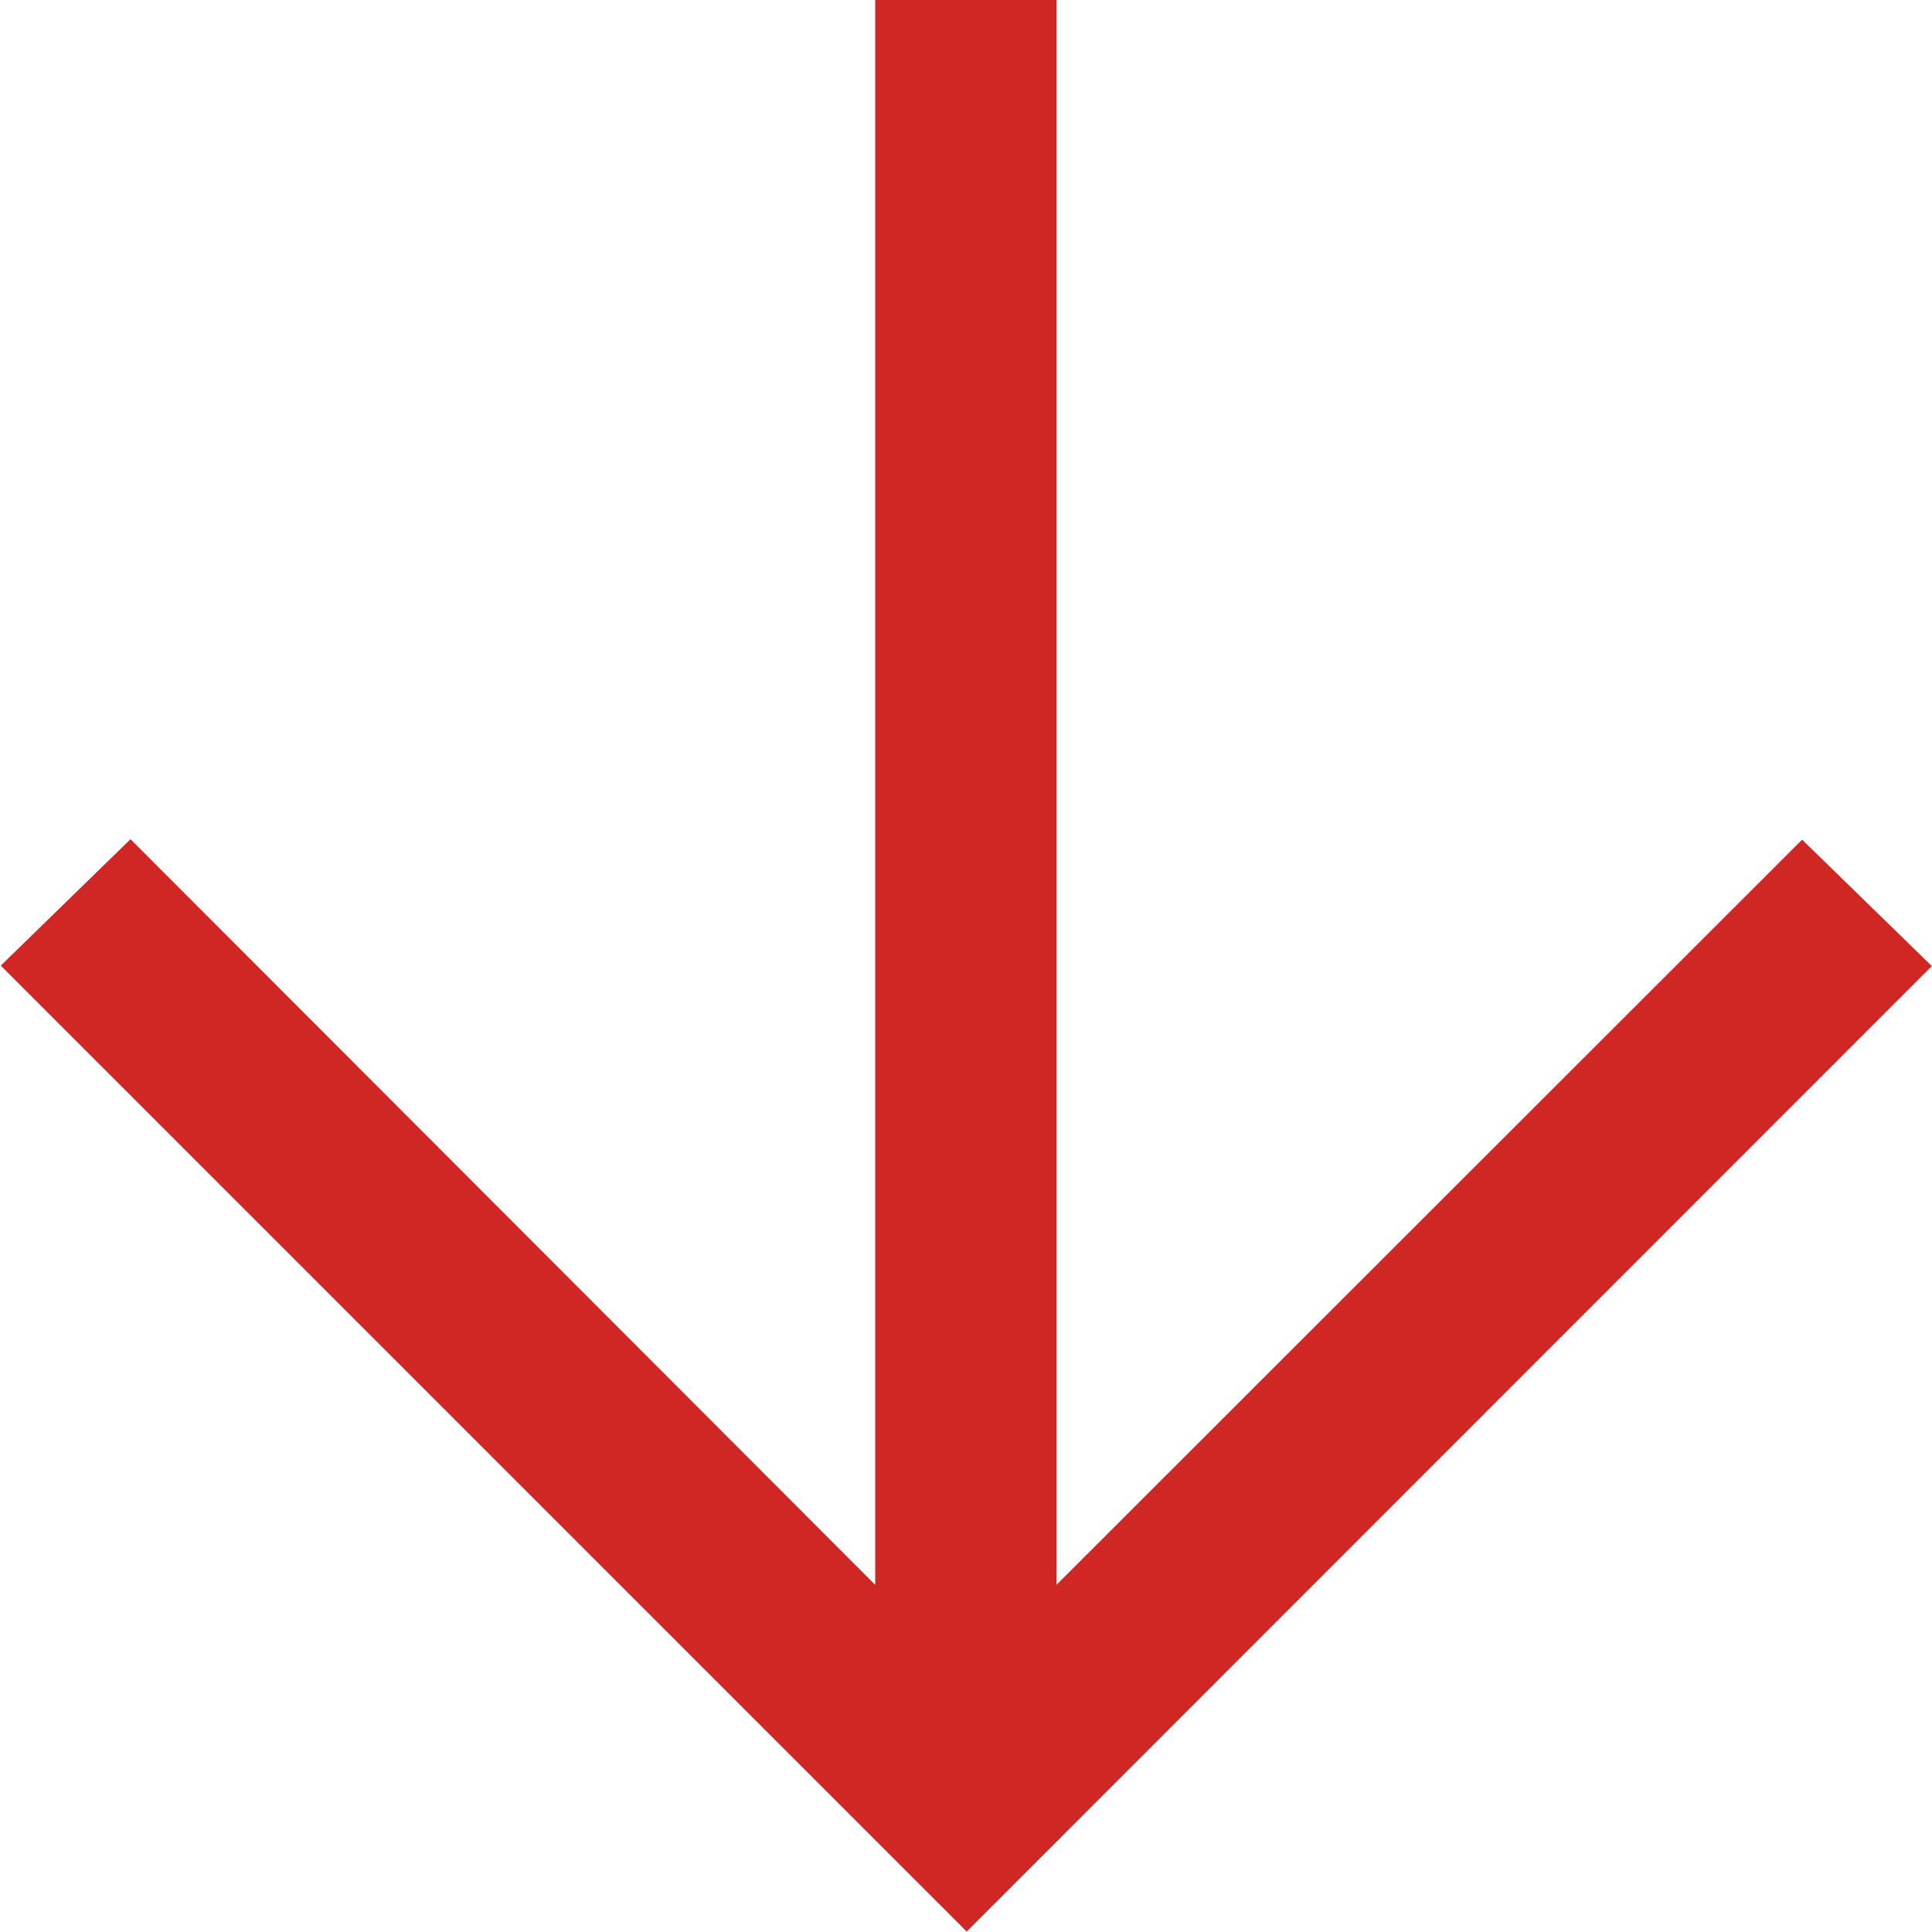 <svg xmlns="http://www.w3.org/2000/svg" width="12.227" height="12.227" viewBox="0 0 12.227 12.227">
  <path id="Path_17" data-name="Path 17" d="M6.114,0l-.8.821L10.03,5.54H0V6.687H10.03L5.311,11.4l.8.821,6.113-6.113Z" transform="translate(12.226 0) rotate(90)" fill="#d02724"/>
</svg>
